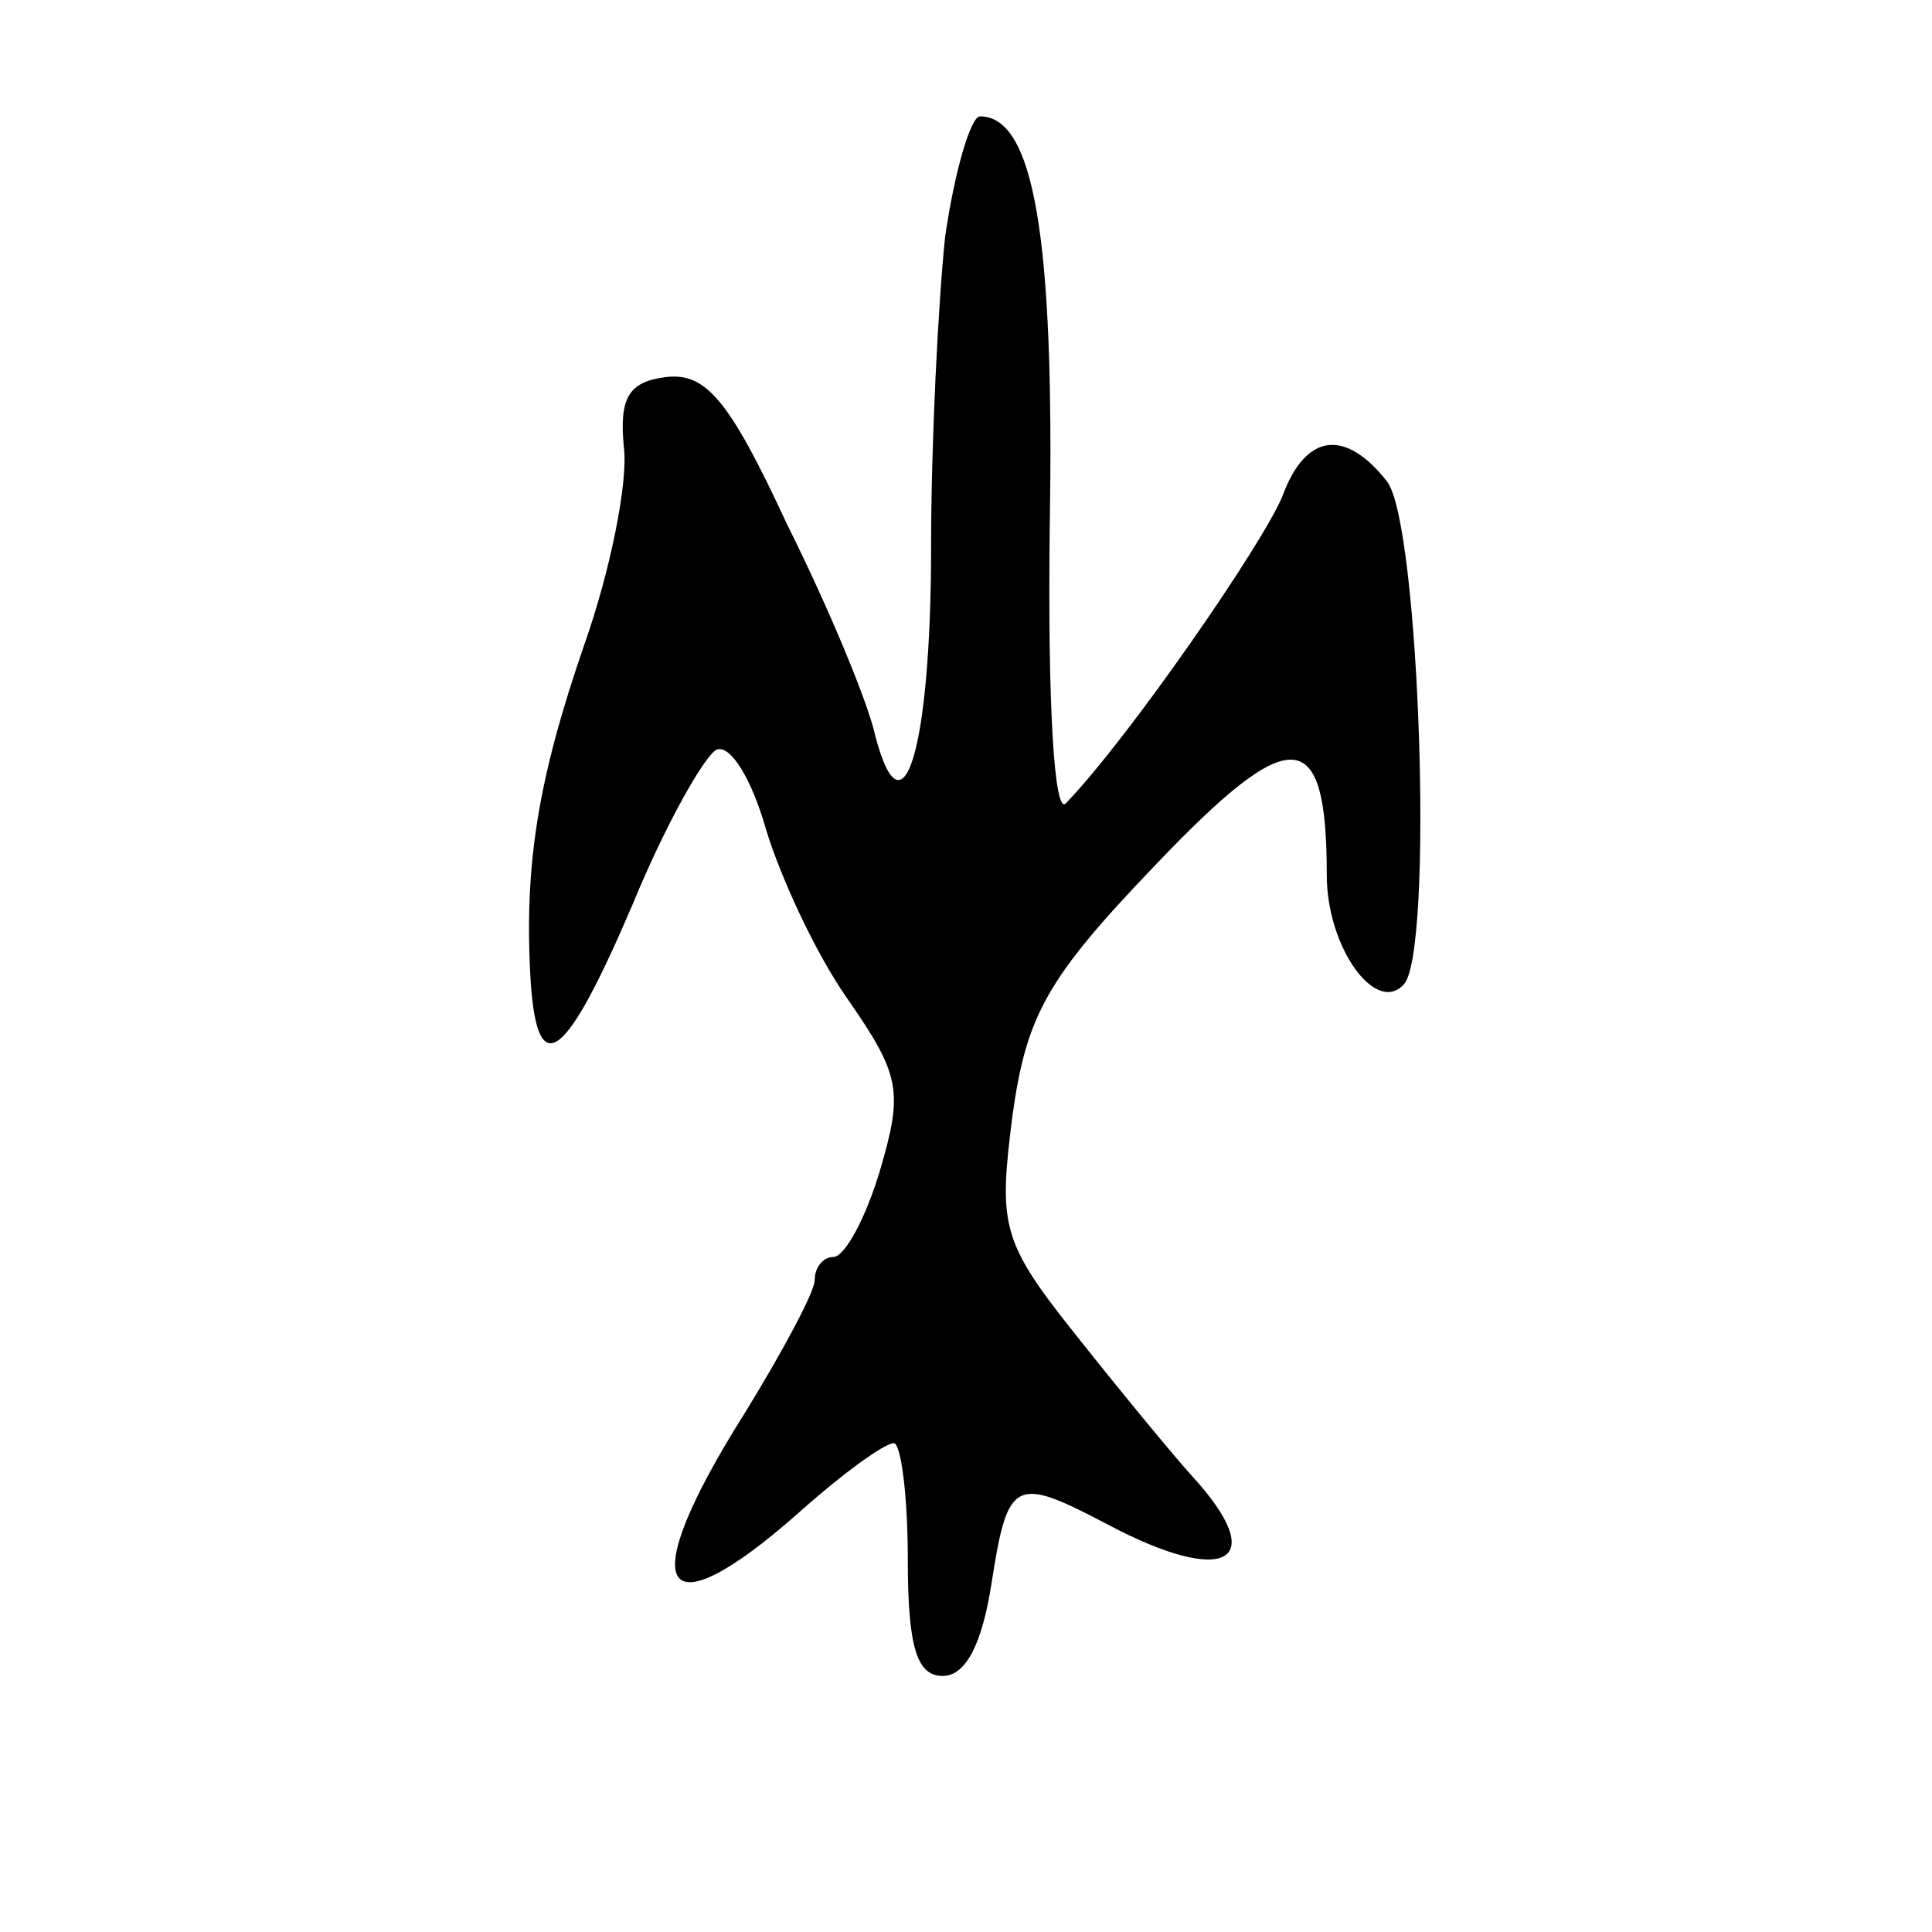 <?xml version="1.0" standalone="no"?>
<!DOCTYPE svg PUBLIC "-//W3C//DTD SVG 20010904//EN"
 "http://www.w3.org/TR/2001/REC-SVG-20010904/DTD/svg10.dtd">
<svg version="1.0" xmlns="http://www.w3.org/2000/svg"
 width="83pt" height="83pt" viewBox="0 0 83 83"
 preserveAspectRatio="xMidYMid meet">
<g transform="translate(0,83) scale(0.1,-0.1)"
fill="#000000" stroke="none">
<path d="M406 728 c-3 -29 -6 -89 -6 -133 0 -86 -12 -127 -24 -81 -3 14 -20
55 -38 91 -25 54 -35 65 -52 63 -16 -2 -20 -9 -18 -30 2 -15 -6 -54 -17 -85
-20 -58 -26 -95 -23 -145 3 -43 15 -34 44 34 14 34 31 64 36 66 6 2 15 -13 21
-34 6 -20 21 -53 35 -73 23 -33 24 -40 14 -74 -6 -20 -15 -37 -20 -37 -4 0 -8
-4 -8 -10 0 -5 -14 -31 -30 -57 -48 -76 -37 -96 23 -43 19 17 37 30 41 30 3 0
6 -22 6 -50 0 -38 4 -50 15 -50 10 0 17 14 21 40 7 45 10 46 50 25 51 -27 70
-16 36 21 -9 10 -32 38 -51 62 -31 39 -32 46 -26 93 6 43 15 59 61 107 59 62
74 61 74 -4 0 -31 21 -60 33 -47 13 13 7 197 -7 216 -18 23 -35 21 -45 -6 -8
-20 -66 -104 -93 -132 -5 -6 -8 41 -7 120 2 124 -7 175 -30 175 -4 0 -11 -24
-15 -52z"/>
</g>
</svg>
